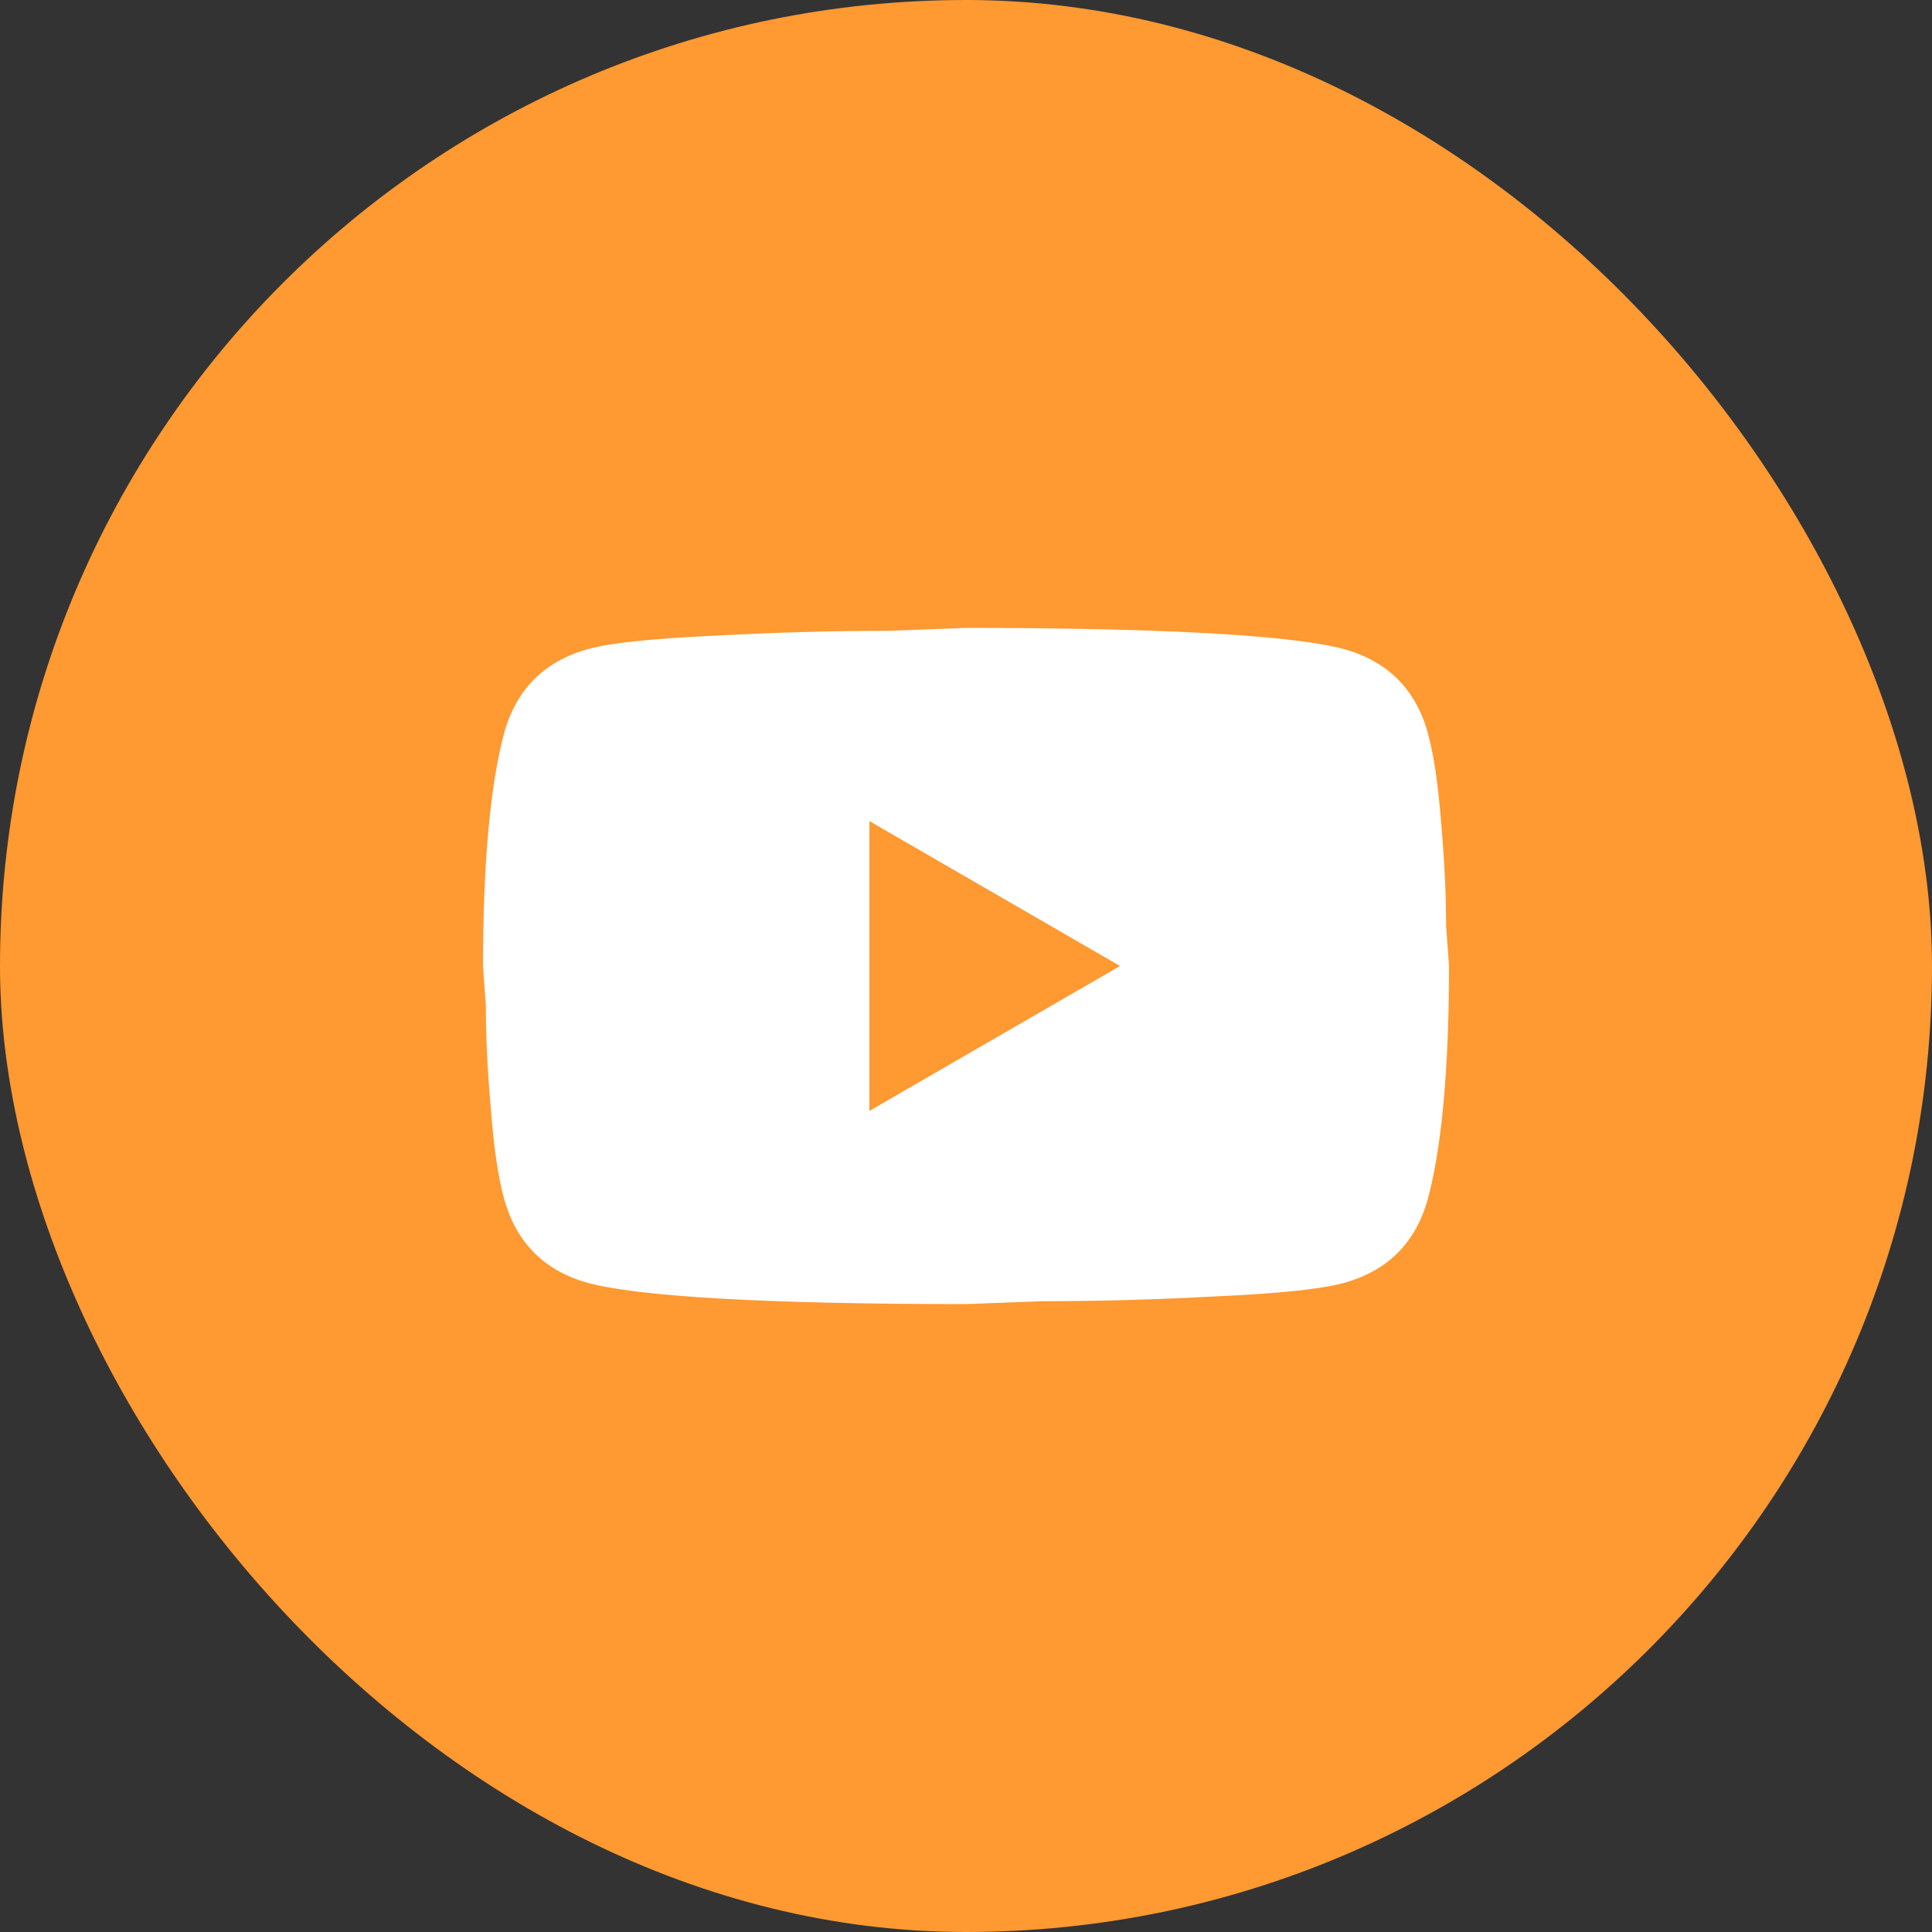 <?xml version="1.0" encoding="utf-8"?>
<svg xmlns="http://www.w3.org/2000/svg" fill="none" height="100%" overflow="visible" preserveAspectRatio="none" style="display: block;" viewBox="0 0 30 30" width="100%">
<rect x="0" y="0" width="30" height="30" fill="#333333" stroke="none"/>
<g id="Frame 1000005325">
<rect fill="#FF9931" height="30" rx="15" width="30"/>
<g id="mdi:youtube">
<path d="M13.5 17.25L17.392 15L13.5 12.75V17.25ZM22.17 11.377C22.267 11.73 22.335 12.203 22.38 12.803C22.433 13.402 22.455 13.92 22.455 14.37L22.5 15C22.5 16.642 22.38 17.85 22.17 18.622C21.983 19.297 21.547 19.733 20.872 19.92C20.52 20.017 19.875 20.085 18.885 20.13C17.91 20.183 17.017 20.205 16.192 20.205L15 20.25C11.857 20.25 9.9 20.13 9.127 19.92C8.453 19.733 8.018 19.297 7.83 18.622C7.732 18.27 7.665 17.797 7.62 17.198C7.567 16.598 7.545 16.08 7.545 15.63L7.5 15C7.5 13.357 7.62 12.15 7.83 11.377C8.018 10.703 8.453 10.268 9.127 10.08C9.48 9.982 10.125 9.915 11.115 9.87C12.09 9.818 12.982 9.795 13.807 9.795L15 9.75C18.142 9.75 20.1 9.87 20.872 10.08C21.547 10.268 21.983 10.703 22.17 11.377Z" fill="white" id="Vector"/>
</g>
</g>
</svg>